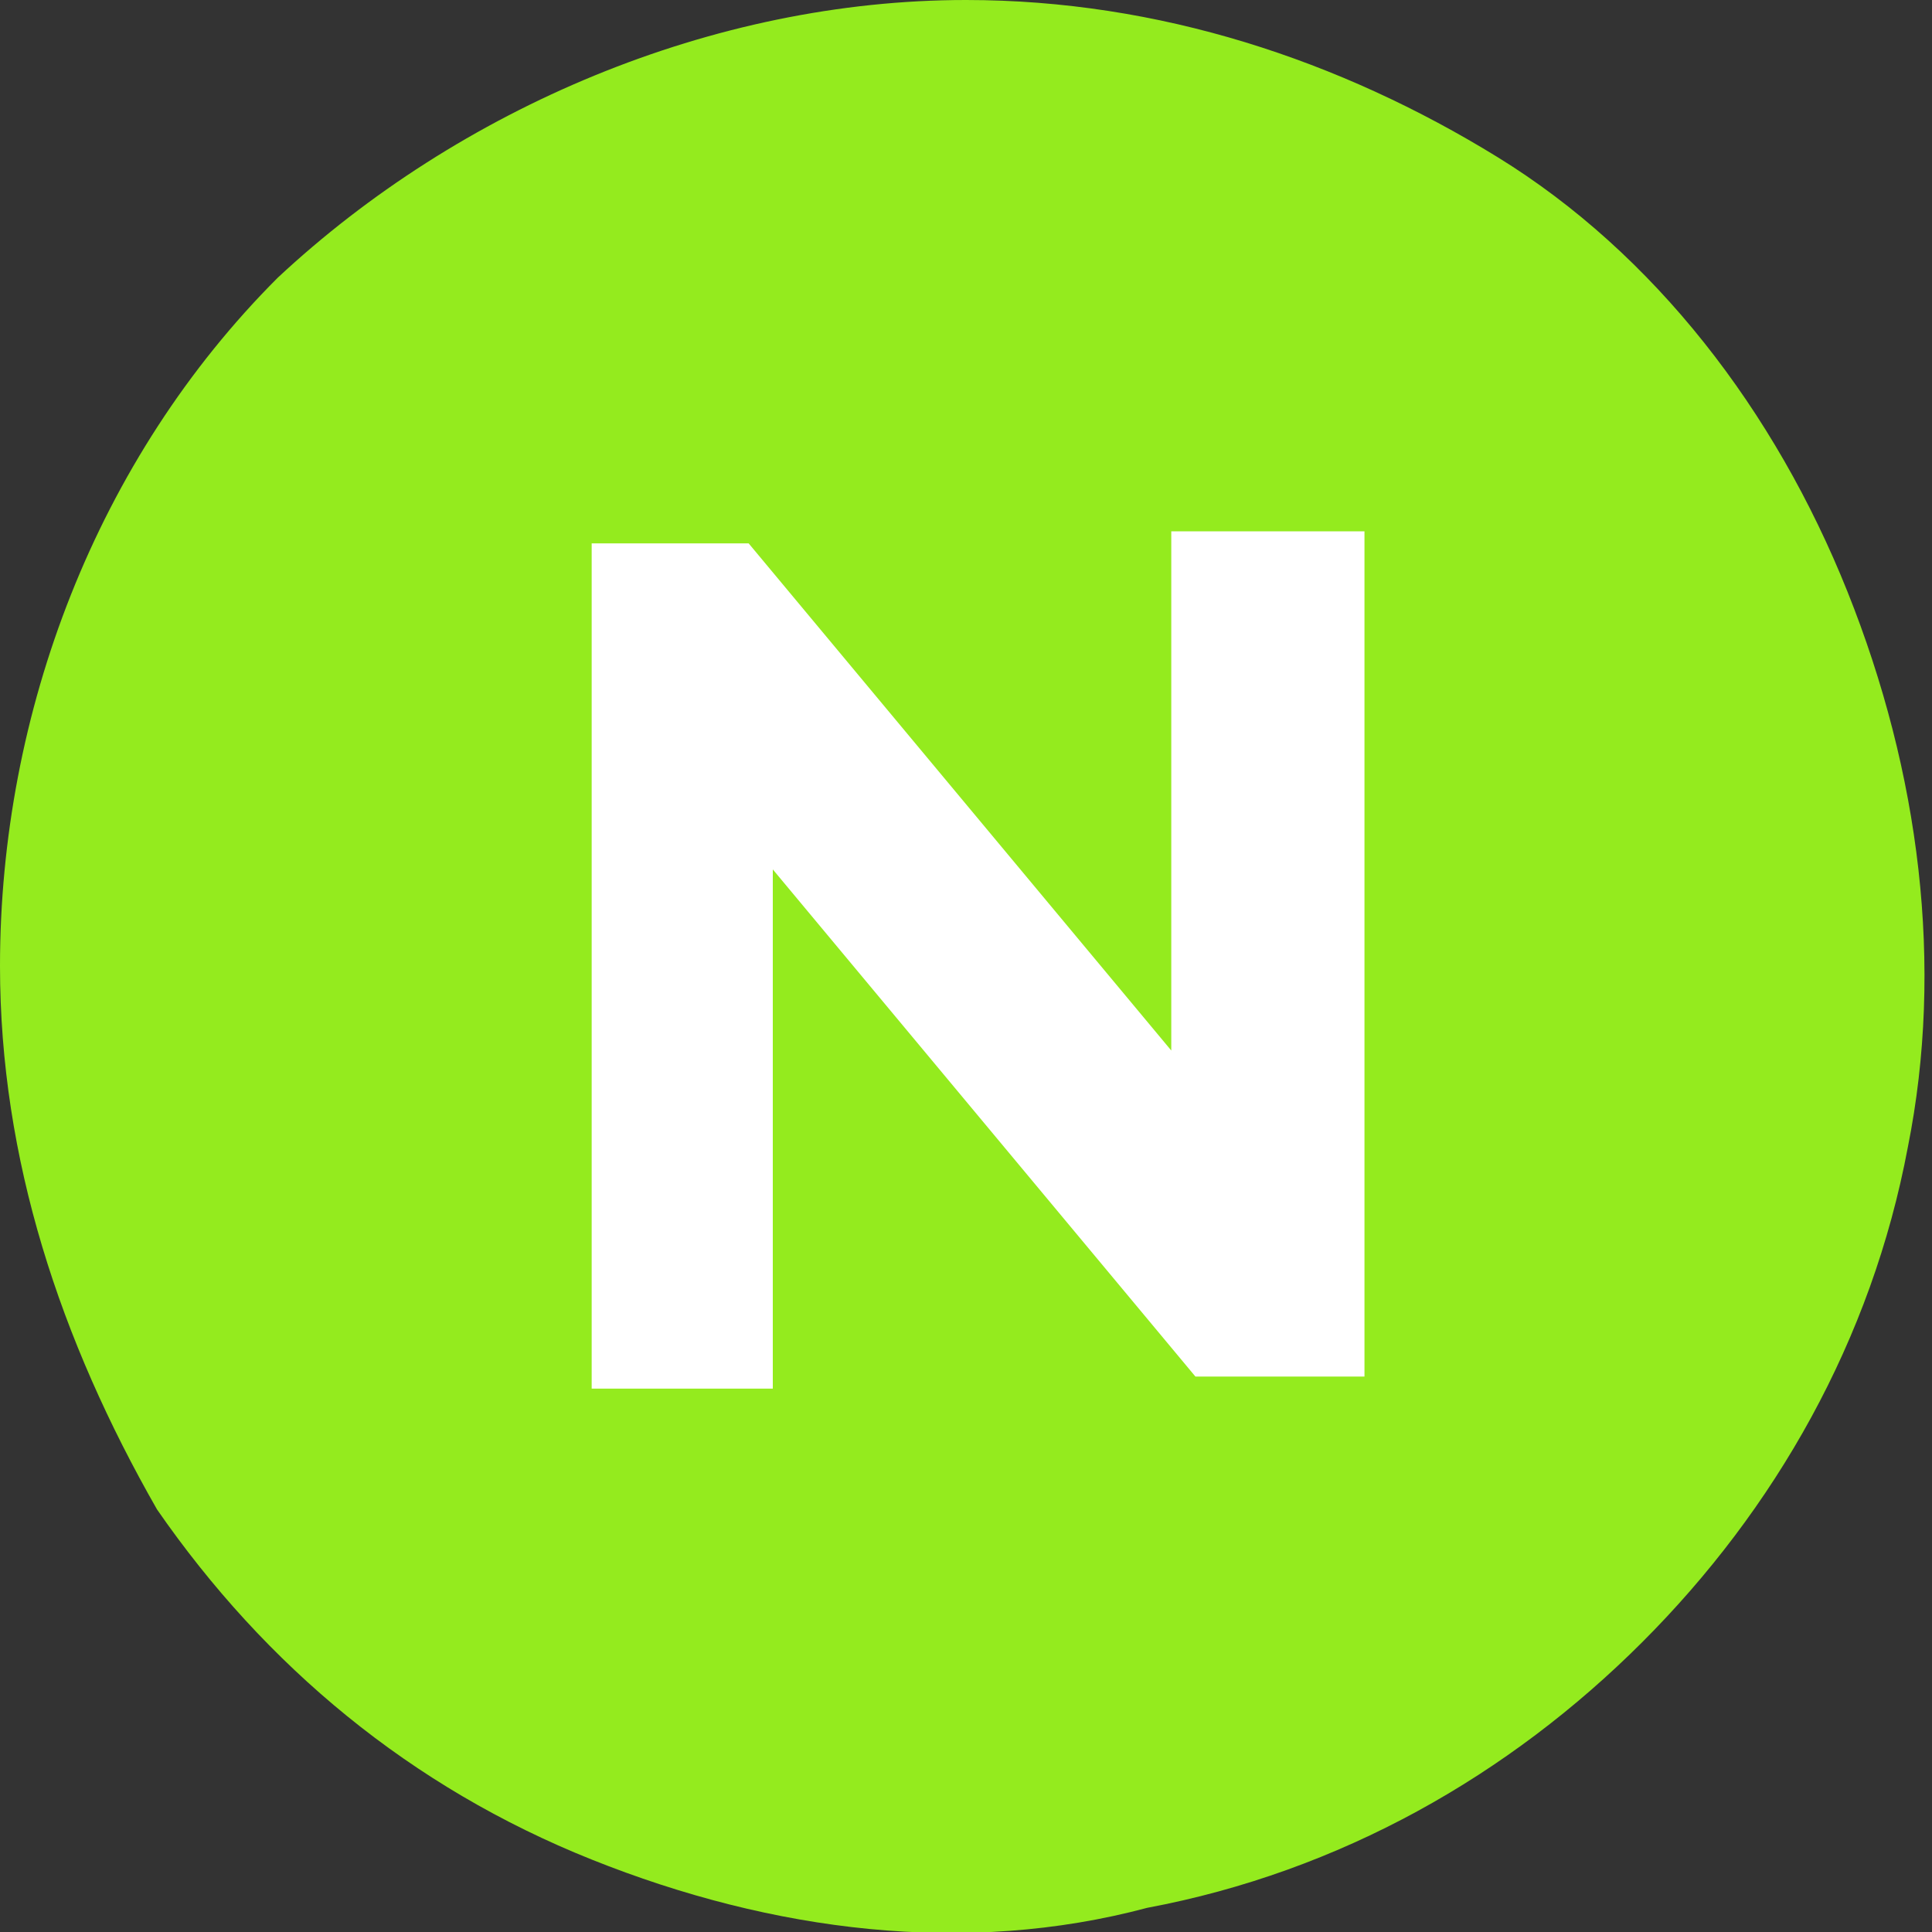 <?xml version="1.0" encoding="utf-8"?>
<!-- Generator: Adobe Illustrator 26.0.1, SVG Export Plug-In . SVG Version: 6.00 Build 0)  -->
<svg version="1.1" id="레이어_1" xmlns="http://www.w3.org/2000/svg" xmlns:xlink="http://www.w3.org/1999/xlink" x="0px"
	 y="0px" viewBox="0 0 16 16" style="enable-background:new 0 0 16 16;" xml:space="preserve">
<rect x="0" y="0" width="16" height="16" fill="#333333" stroke="none"/>
<style type="text/css">
	.st0{clip-path:url(#SVGID_00000158714840947952819900000000530410908688073652_);}
	.st1{fill:#94EB1E;}
	.st2{fill:#FFFFFF;}
</style>
<g>
	<defs>
		<rect id="SVGID_1_" x="0" y="0" width="16" height="16"/>
	</defs>
	<clipPath id="SVGID_00000101804219512940491760000007402078104266091165_">
		<use xlink:href="#SVGID_1_"  style="overflow:visible;"/>
	</clipPath>
	<g style="clip-path:url(#SVGID_00000101804219512940491760000007402078104266091165_);">
		<path class="st1" d="M8,0c1.6,0,3.1,0.5,4.4,1.3s2.3,2.1,2.9,3.6s0.8,3.1,0.5,4.6c-0.3,1.6-1.1,3-2.2,4.1
			c-1.1,1.1-2.5,1.9-4.1,2.2C8,16.2,6.4,16,4.9,15.4c-1.5-0.6-2.7-1.6-3.6-2.9C0.5,11.1,0,9.6,0,8c0-2.1,0.8-4.2,2.3-5.7
			C3.8,0.9,5.9,0,8,0z"/>
		<path class="st2" d="M4.9,4.5h1.3l3.5,4.2V4.4h1.6v7H9.9L6.4,7.2v4.3H4.9V4.5z"/>
	</g>
</g>
</svg>
